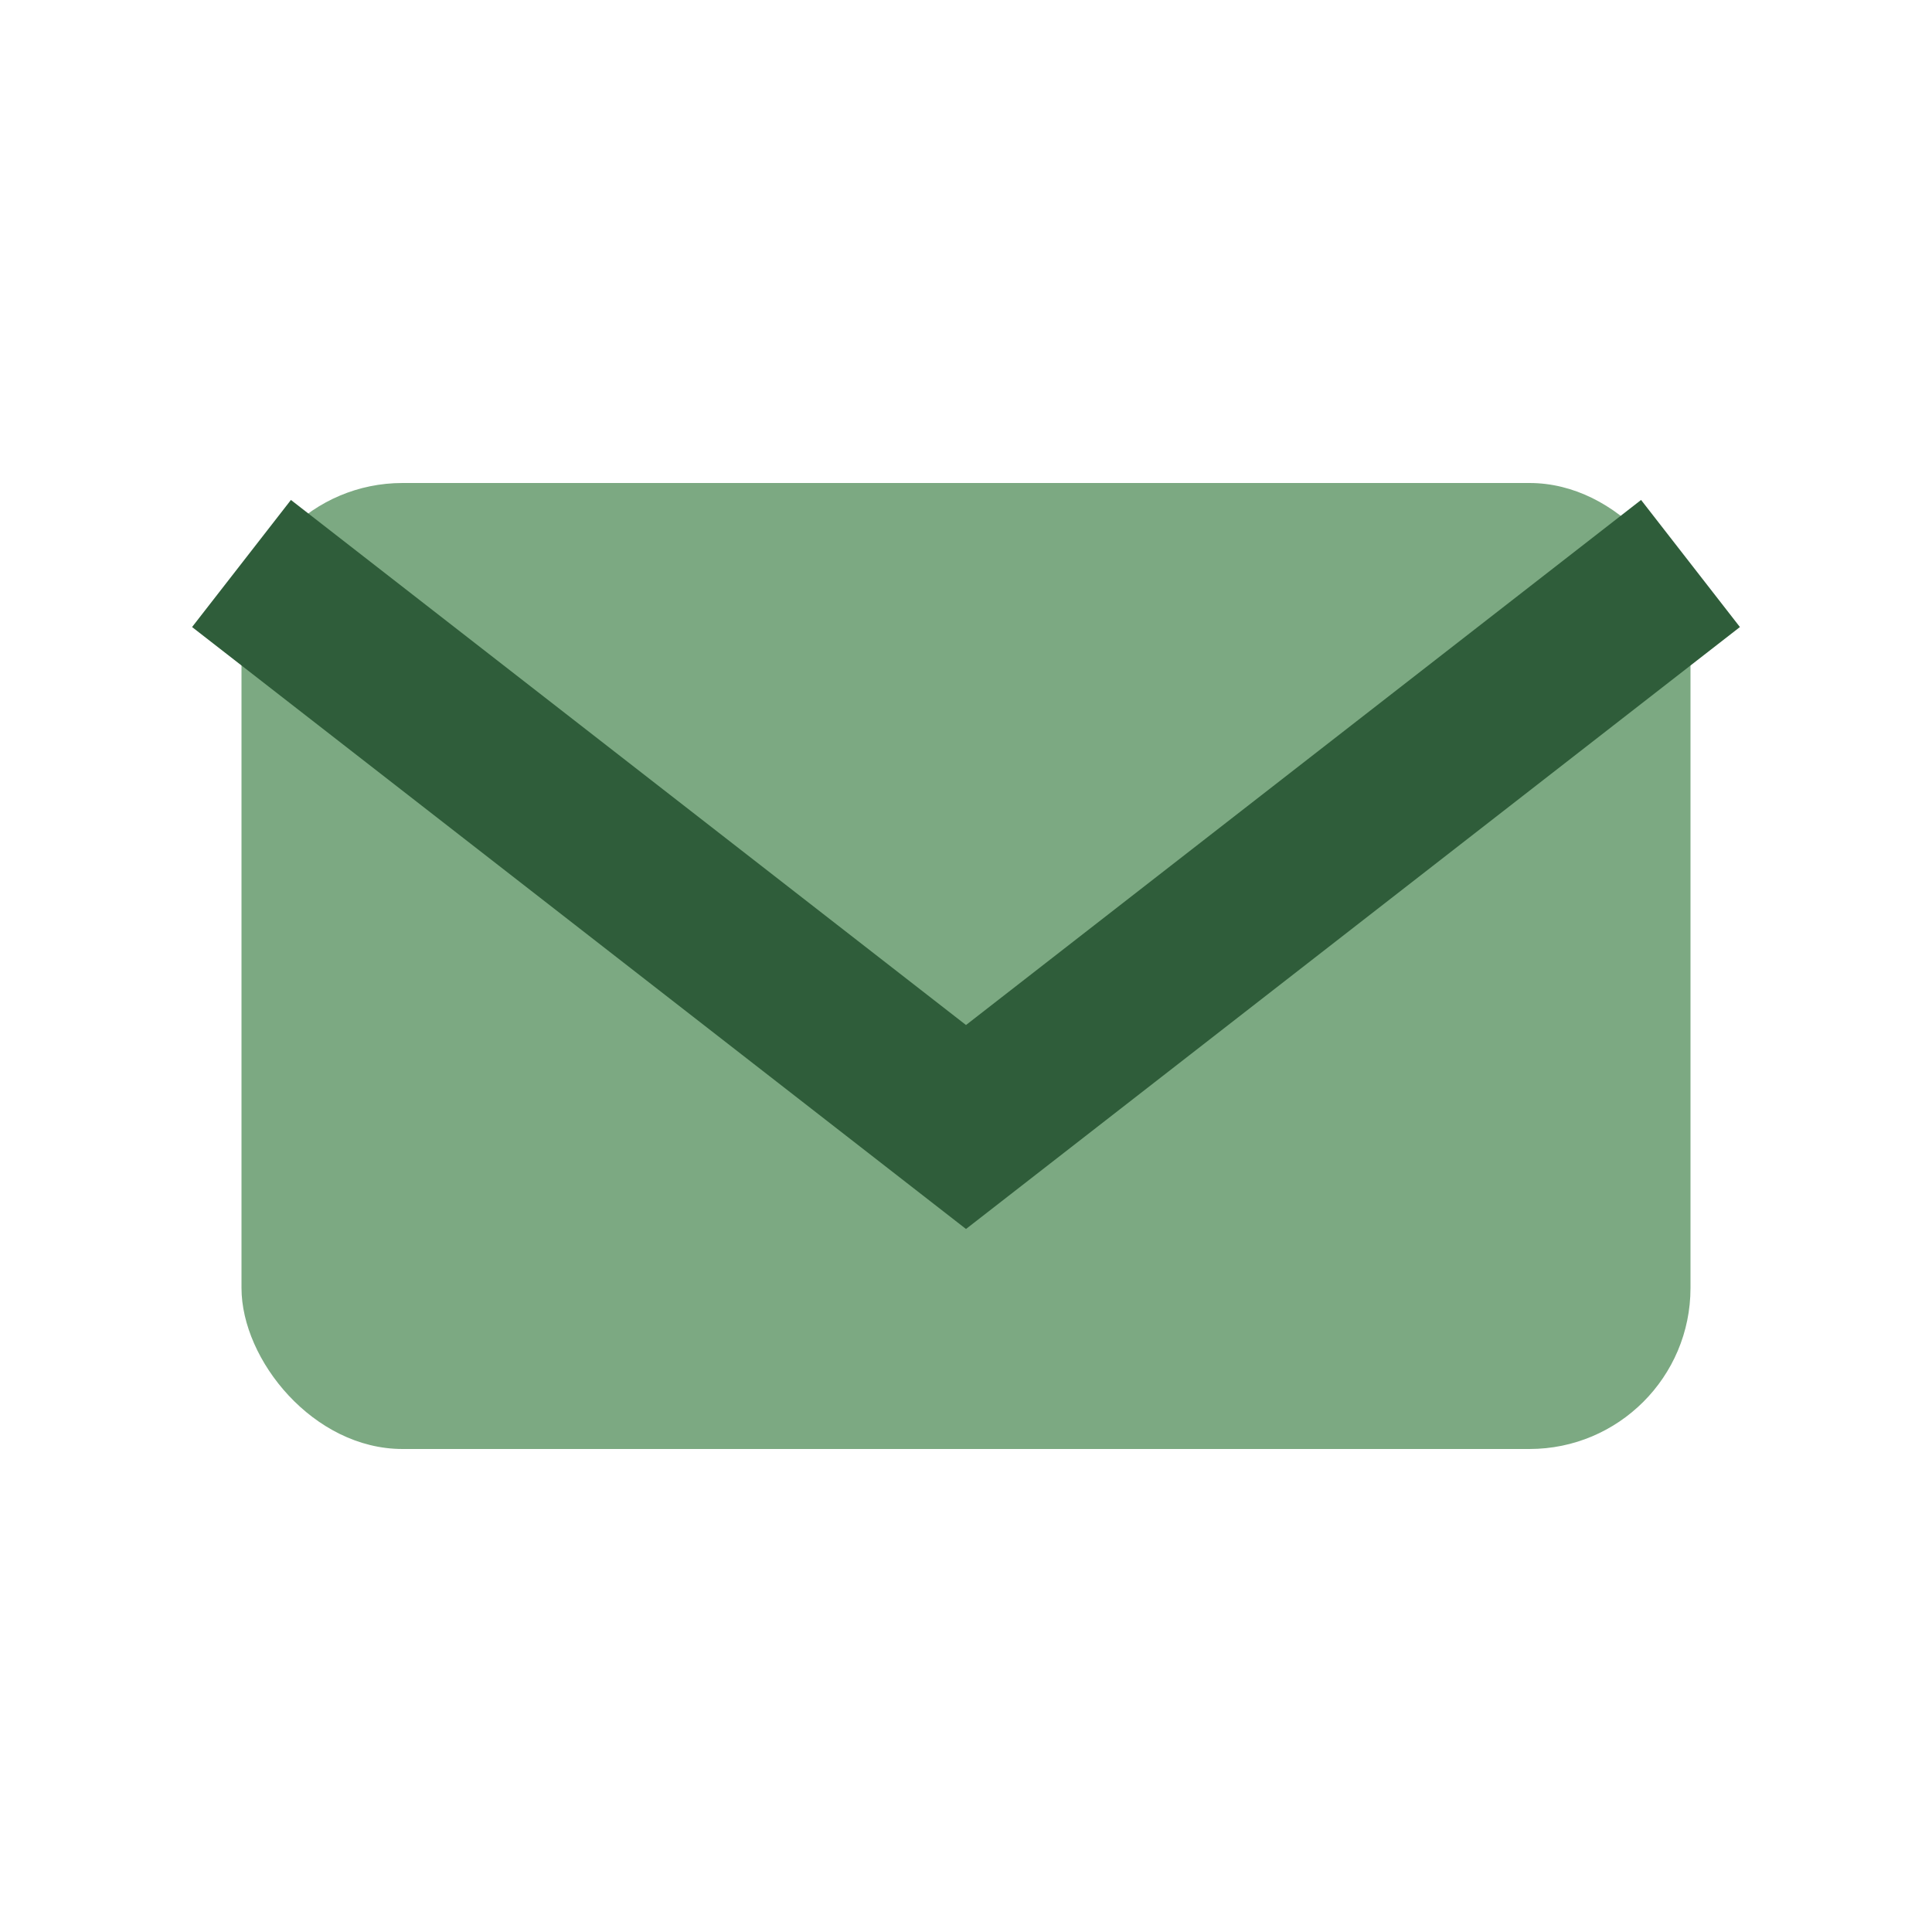 <?xml version="1.0" encoding="UTF-8"?>
<svg xmlns="http://www.w3.org/2000/svg" viewBox="0 0 24 24" width="32" height="32"><rect x="3" y="6" width="18" height="12" rx="2" fill="#7CA982"/><path d="M3 7l9 7 9-7" stroke="#2F5D3A" stroke-width="2" fill="none"/></svg>